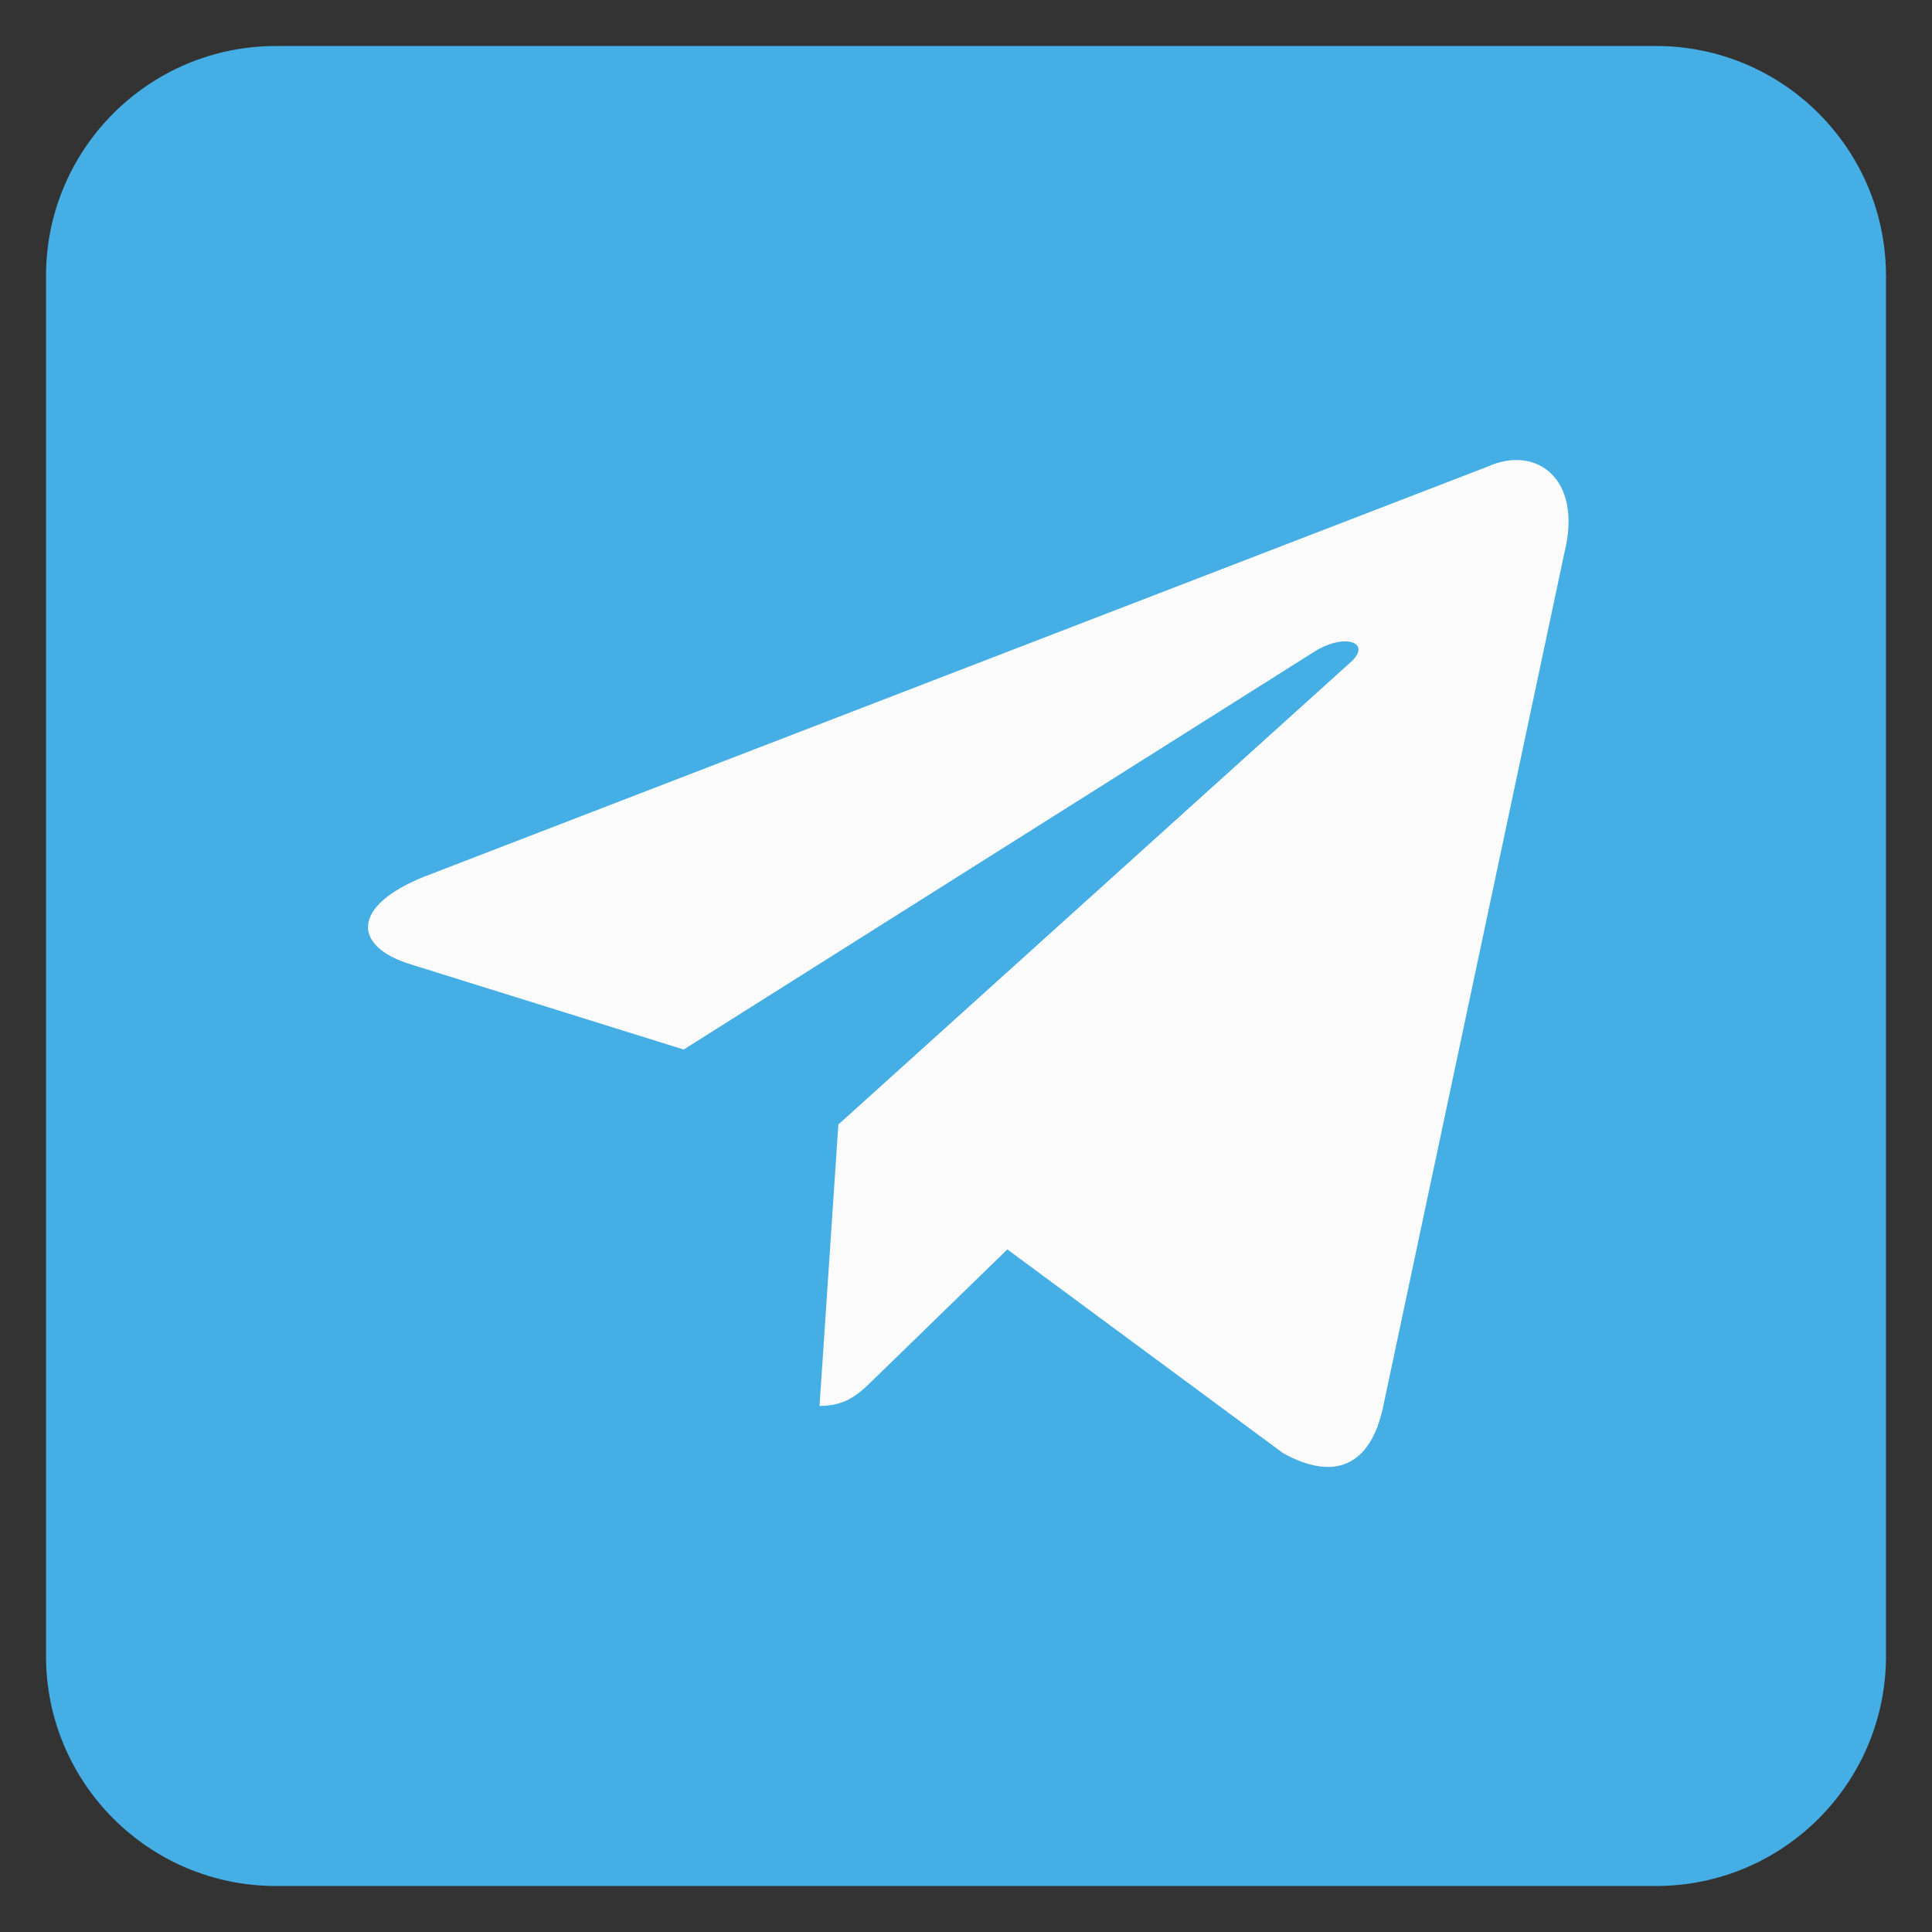 <?xml version="1.0" encoding="UTF-8"?> <svg xmlns="http://www.w3.org/2000/svg" width="42" height="42" viewBox="0 0 42 42" fill="none"><rect x="0" y="0" width="42" height="42" fill="#333333" stroke="none"/><rect x="3" y="3" width="35" height="35" rx="5" fill="#FBFBFB"></rect><path d="M36 1C38.761 1 41 3.239 41 6V36C41 38.761 38.761 41 36 41H6C3.239 41 1 38.761 1 36V6C1 3.239 3.239 1 6 1H36ZM34.009 12.015C34.412 10.399 33.393 9.666 32.337 10.145L9.219 19.059C7.641 19.692 7.65 20.573 8.931 20.965L14.863 22.816L28.598 14.151C29.246 13.758 29.842 13.97 29.354 14.403L18.225 24.446L17.816 30.564C18.416 30.563 18.682 30.289 19.017 29.964L21.899 27.161L27.896 31.592C29 32.201 29.796 31.885 30.071 30.567L34.009 12.015Z" fill="#45AEE5"></path></svg> 